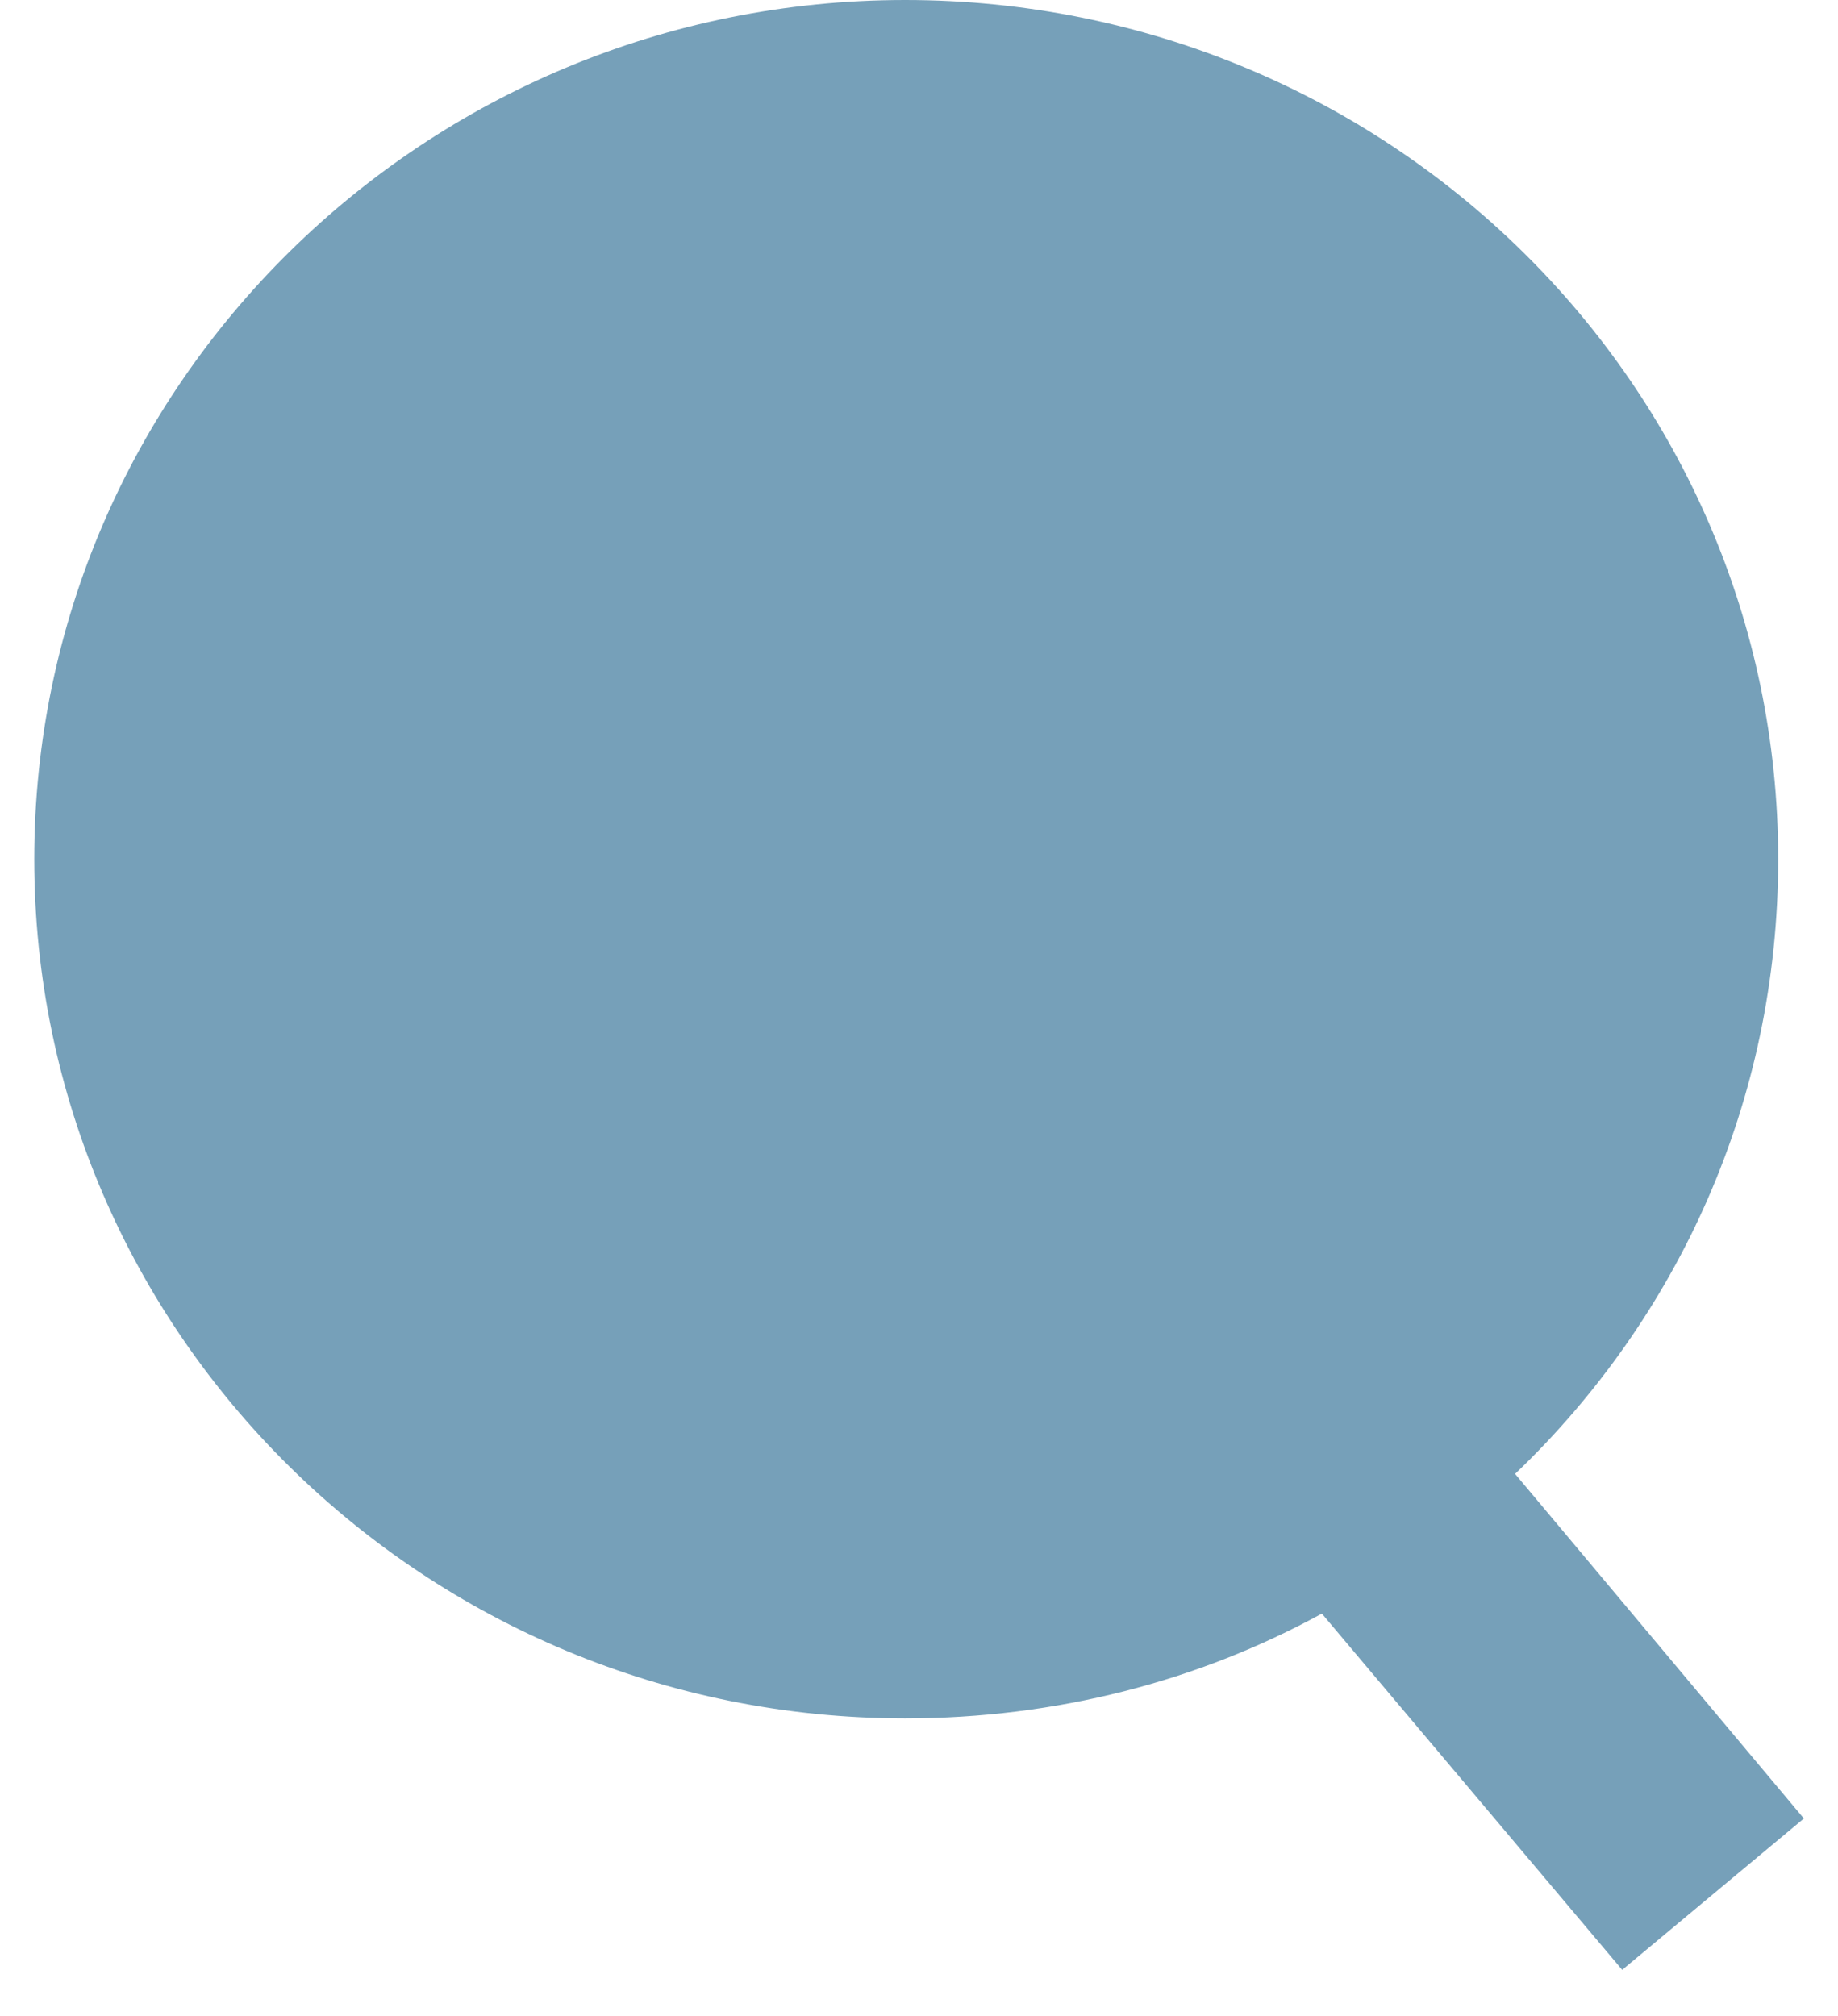 <svg xmlns="http://www.w3.org/2000/svg" width="31" height="34" viewBox="0 0 31 34" fill="none"><path d="M25.554 24.858C28.303 22.227 29.991 18.575 29.991 14.49C29.991 6.479 23.394 -0 15.265 -0C7.175 -0 0.578 6.479 0.578 14.49C0.578 22.502 7.175 28.981 15.265 28.981C17.817 28.981 20.213 28.353 22.295 27.214L27.36 33.223L30.424 30.67L25.554 24.858Z" fill="#76A0B9"></path></svg>